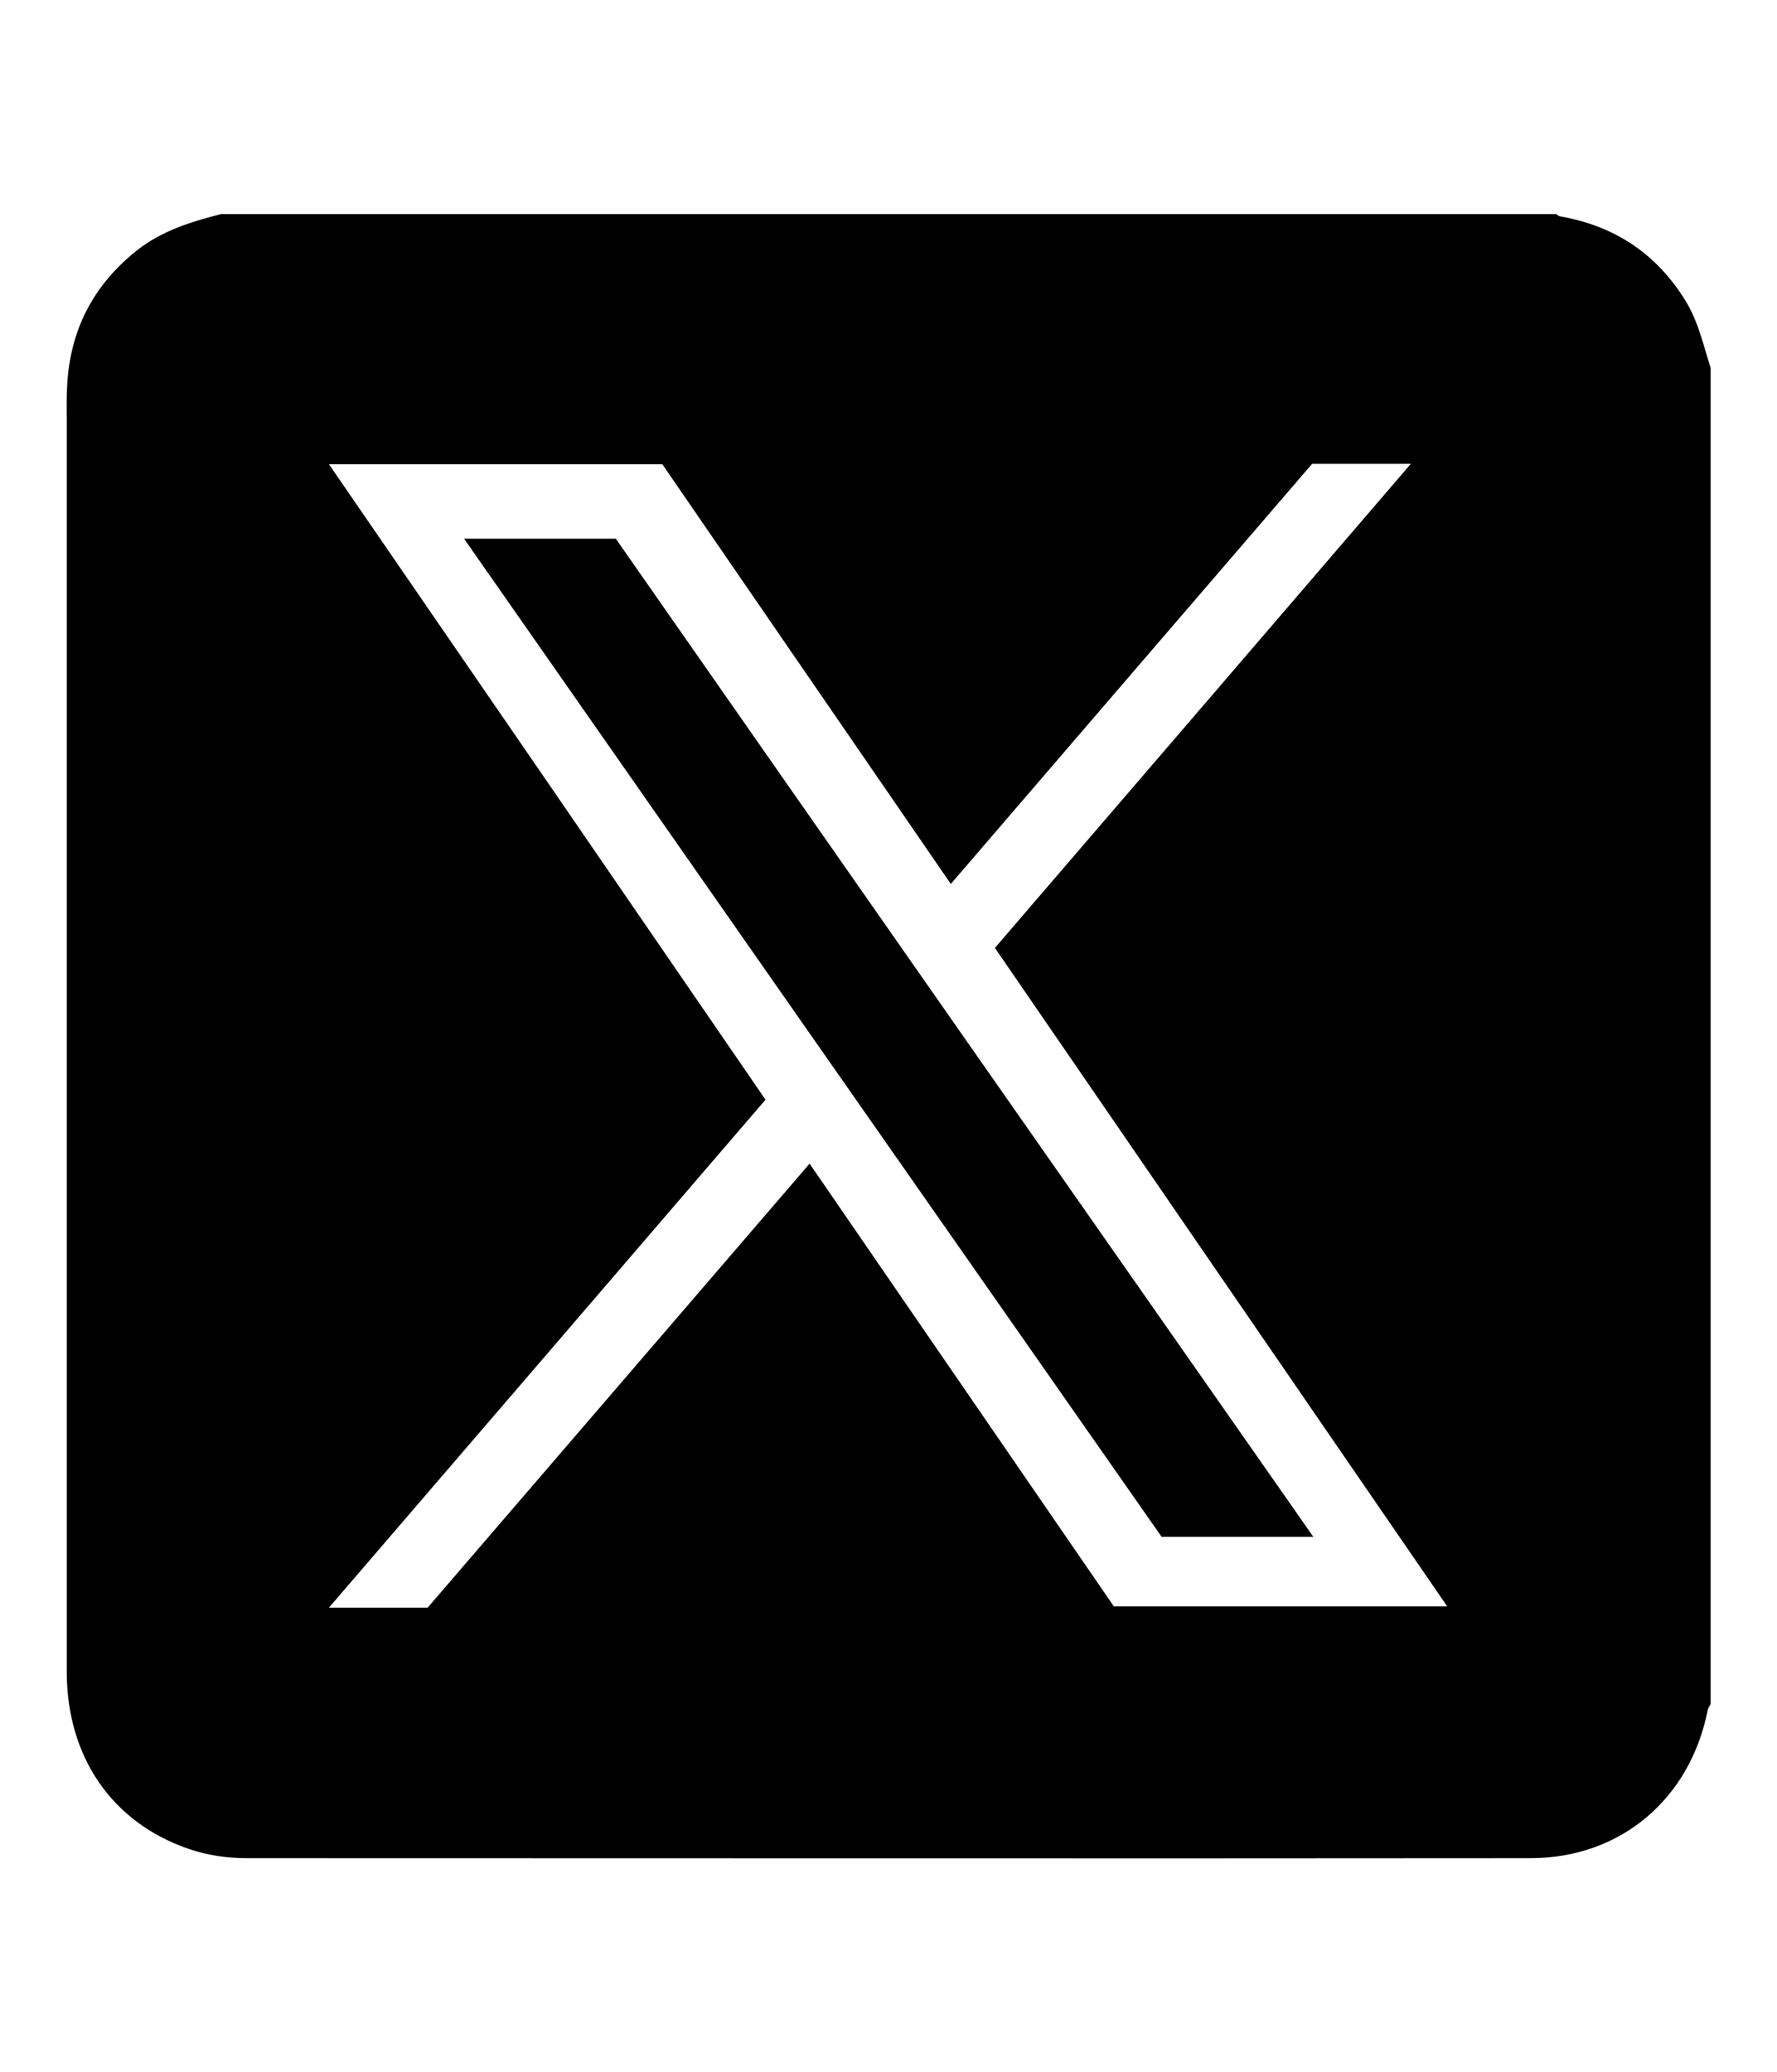 <?xml version="1.0" encoding="utf-8"?>
<!-- Generator: Adobe Illustrator 26.1.0, SVG Export Plug-In . SVG Version: 6.00 Build 0)  -->
<svg version="1.1" id="Layer_1" xmlns="http://www.w3.org/2000/svg" xmlns:xlink="http://www.w3.org/1999/xlink" x="0px" y="0px"
	 viewBox="0 0 439.2 512" style="enable-background:new 0 0 439.2 512;" xml:space="preserve">
<style type="text/css">
	.st0{fill:#FFFFFF;}
	.st1{fill:url(#SVGID_1_);}
	.st2{fill:url(#SVGID_00000136372270312880479370000000230949381206207900_);}
	.st3{fill:url(#SVGID_00000017496152165690299320000011615165273747208092_);}
	.st4{fill:url(#SVGID_00000052802272512924940370000017814487869099864468_);}
	.st5{fill:url(#SVGID_00000177445968589110304120000014859512659646734732_);}
	.st6{fill:url(#SVGID_00000111879624275707774000000010521321013665780611_);}
</style>
<g>
	<path d="M422.8,90.9c0,110,0,220.1,0,330.1c-0.2,0.5-0.6,0.9-0.7,1.4c-4.3,22-21.5,36.7-43.8,36.7c-105.8,0.1-211.6,0-317.3,0
		c-4.9,0-9.7-0.7-14.4-2.3c-18.9-6.5-30.1-22.7-30.1-43.8c0-102.7,0-205.5,0-308.2c0-3.2-0.1-6.4,0.1-9.5
		c0.7-13.7,6.4-24.8,17.2-33.4c6.2-4.9,13.4-7.1,20.8-9c110,0,220.1,0,330.1,0c0.6,0.7,1.4,0.6,2.2,0.8c13,2.6,22.9,9.5,29.8,20.8
		C419.8,79.6,421,85.3,422.8,90.9z M81.3,397.2c8.8,0,16.6,0,24.4,0c31.4-36.5,62.8-73,94.4-109.7c25.3,36.8,50.3,73.2,75.2,109.4
		c27.6,0,54.8,0,82.4,0c-37.5-54.5-74.6-108.6-111.8-162.7c34.3-39.9,68.3-79.4,102.8-119.6c-8.6,0-16.4,0-24.4,0
		c-29.6,34.4-59.3,68.9-89.3,103.8c-24-34.9-47.7-69.4-71.3-103.7c-27.5,0-54.6,0-82.4,0c36.2,52.6,72,104.7,107.9,157
		C153.3,313.5,117.6,355,81.3,397.2z"/>
	<path d="M324.6,379.7c-13,0-25,0-37.5,0c-57.3-81.9-114.7-164-172.4-246.6c12.7,0,24.8,0,37.5,0C209.3,214.9,266.7,297,324.6,379.7
		z"/>
</g>
</svg>
